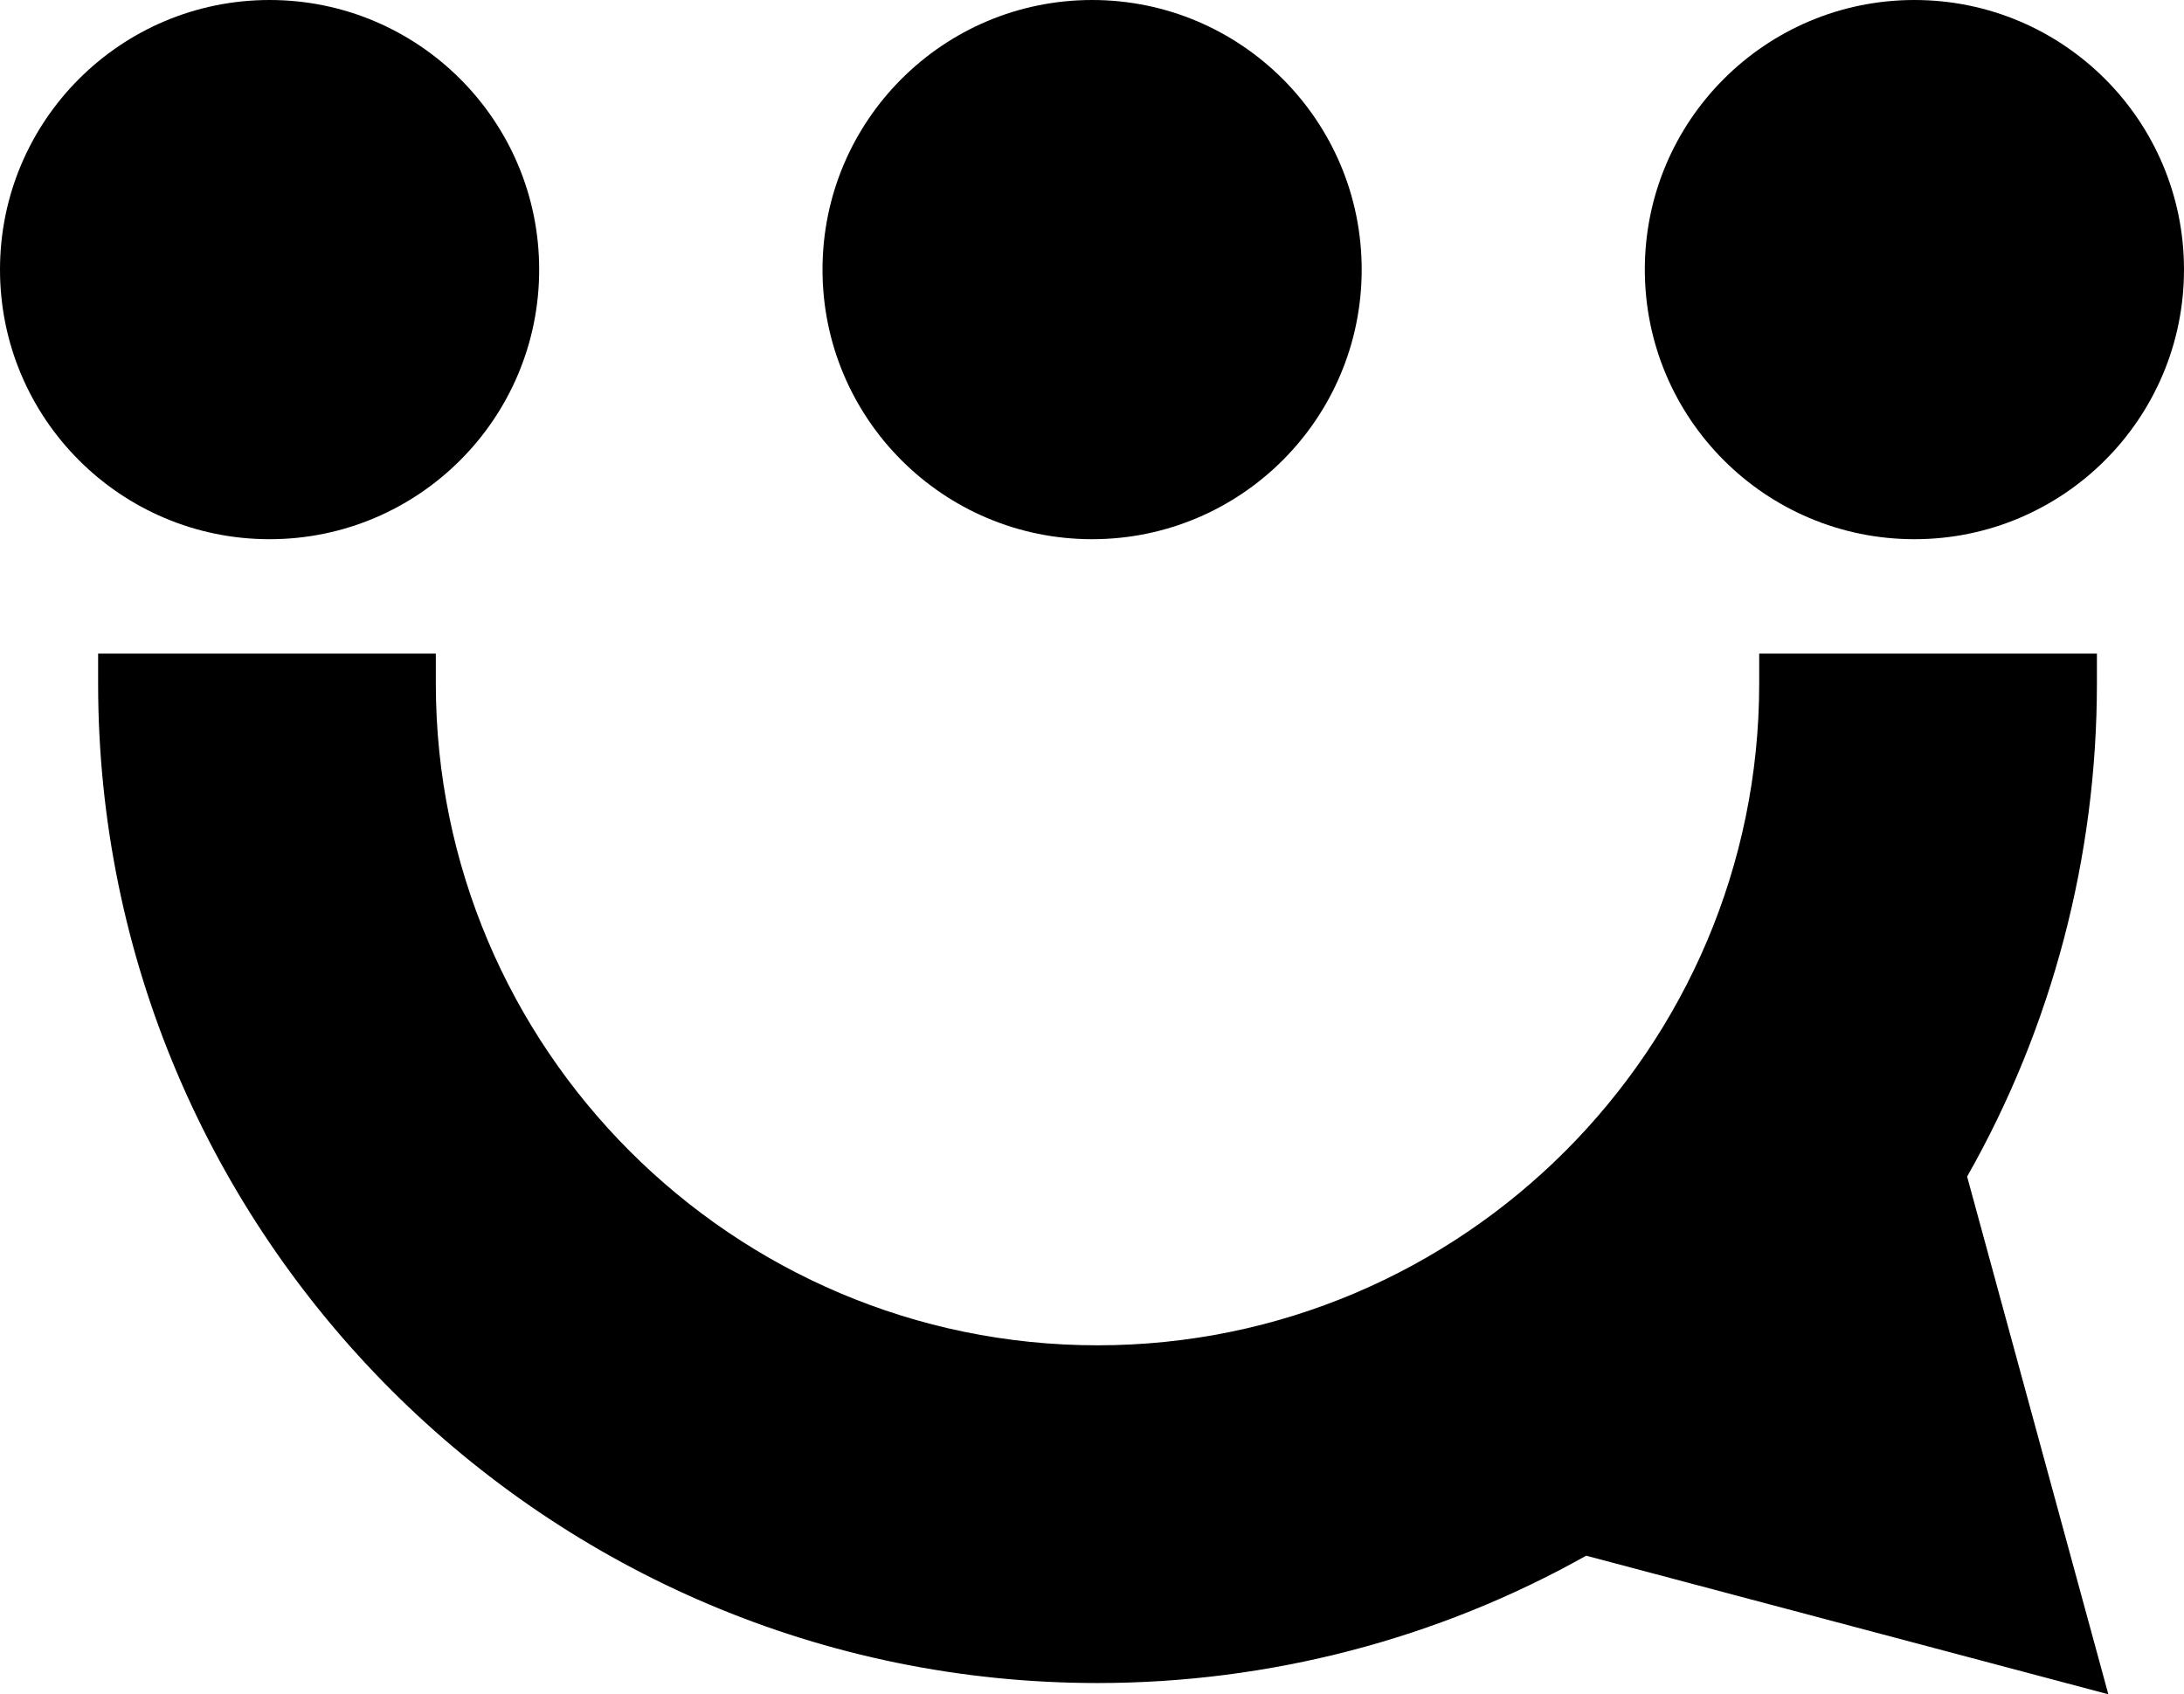 <?xml version="1.0" encoding="UTF-8"?>
<svg xmlns="http://www.w3.org/2000/svg" id="Camada_2" data-name="Camada 2" viewBox="0 0 112.85 87.54">
  <g id="Camada_1-2" data-name="Camada 1">
    <g>
      <path d="m101.65,60.78c4.39-7.73,6.7-16.52,6.7-25.46v-1.55h-17.45v1.55c0,18.85-15.34,34.19-34.19,34.19s-34.19-15.34-34.19-34.19v-1.55H5.07v1.55c0,28.48,23.17,51.64,51.64,51.64,8.86,0,17.58-2.27,25.25-6.58l26.98,7.16-7.3-26.76Z"></path>
      <circle cx="13.93" cy="13.93" r="13.93"></circle>
      <circle cx="98.92" cy="13.93" r="13.93"></circle>
      <circle cx="56.43" cy="13.93" r="13.93"></circle>
    </g>
  </g>
</svg>
